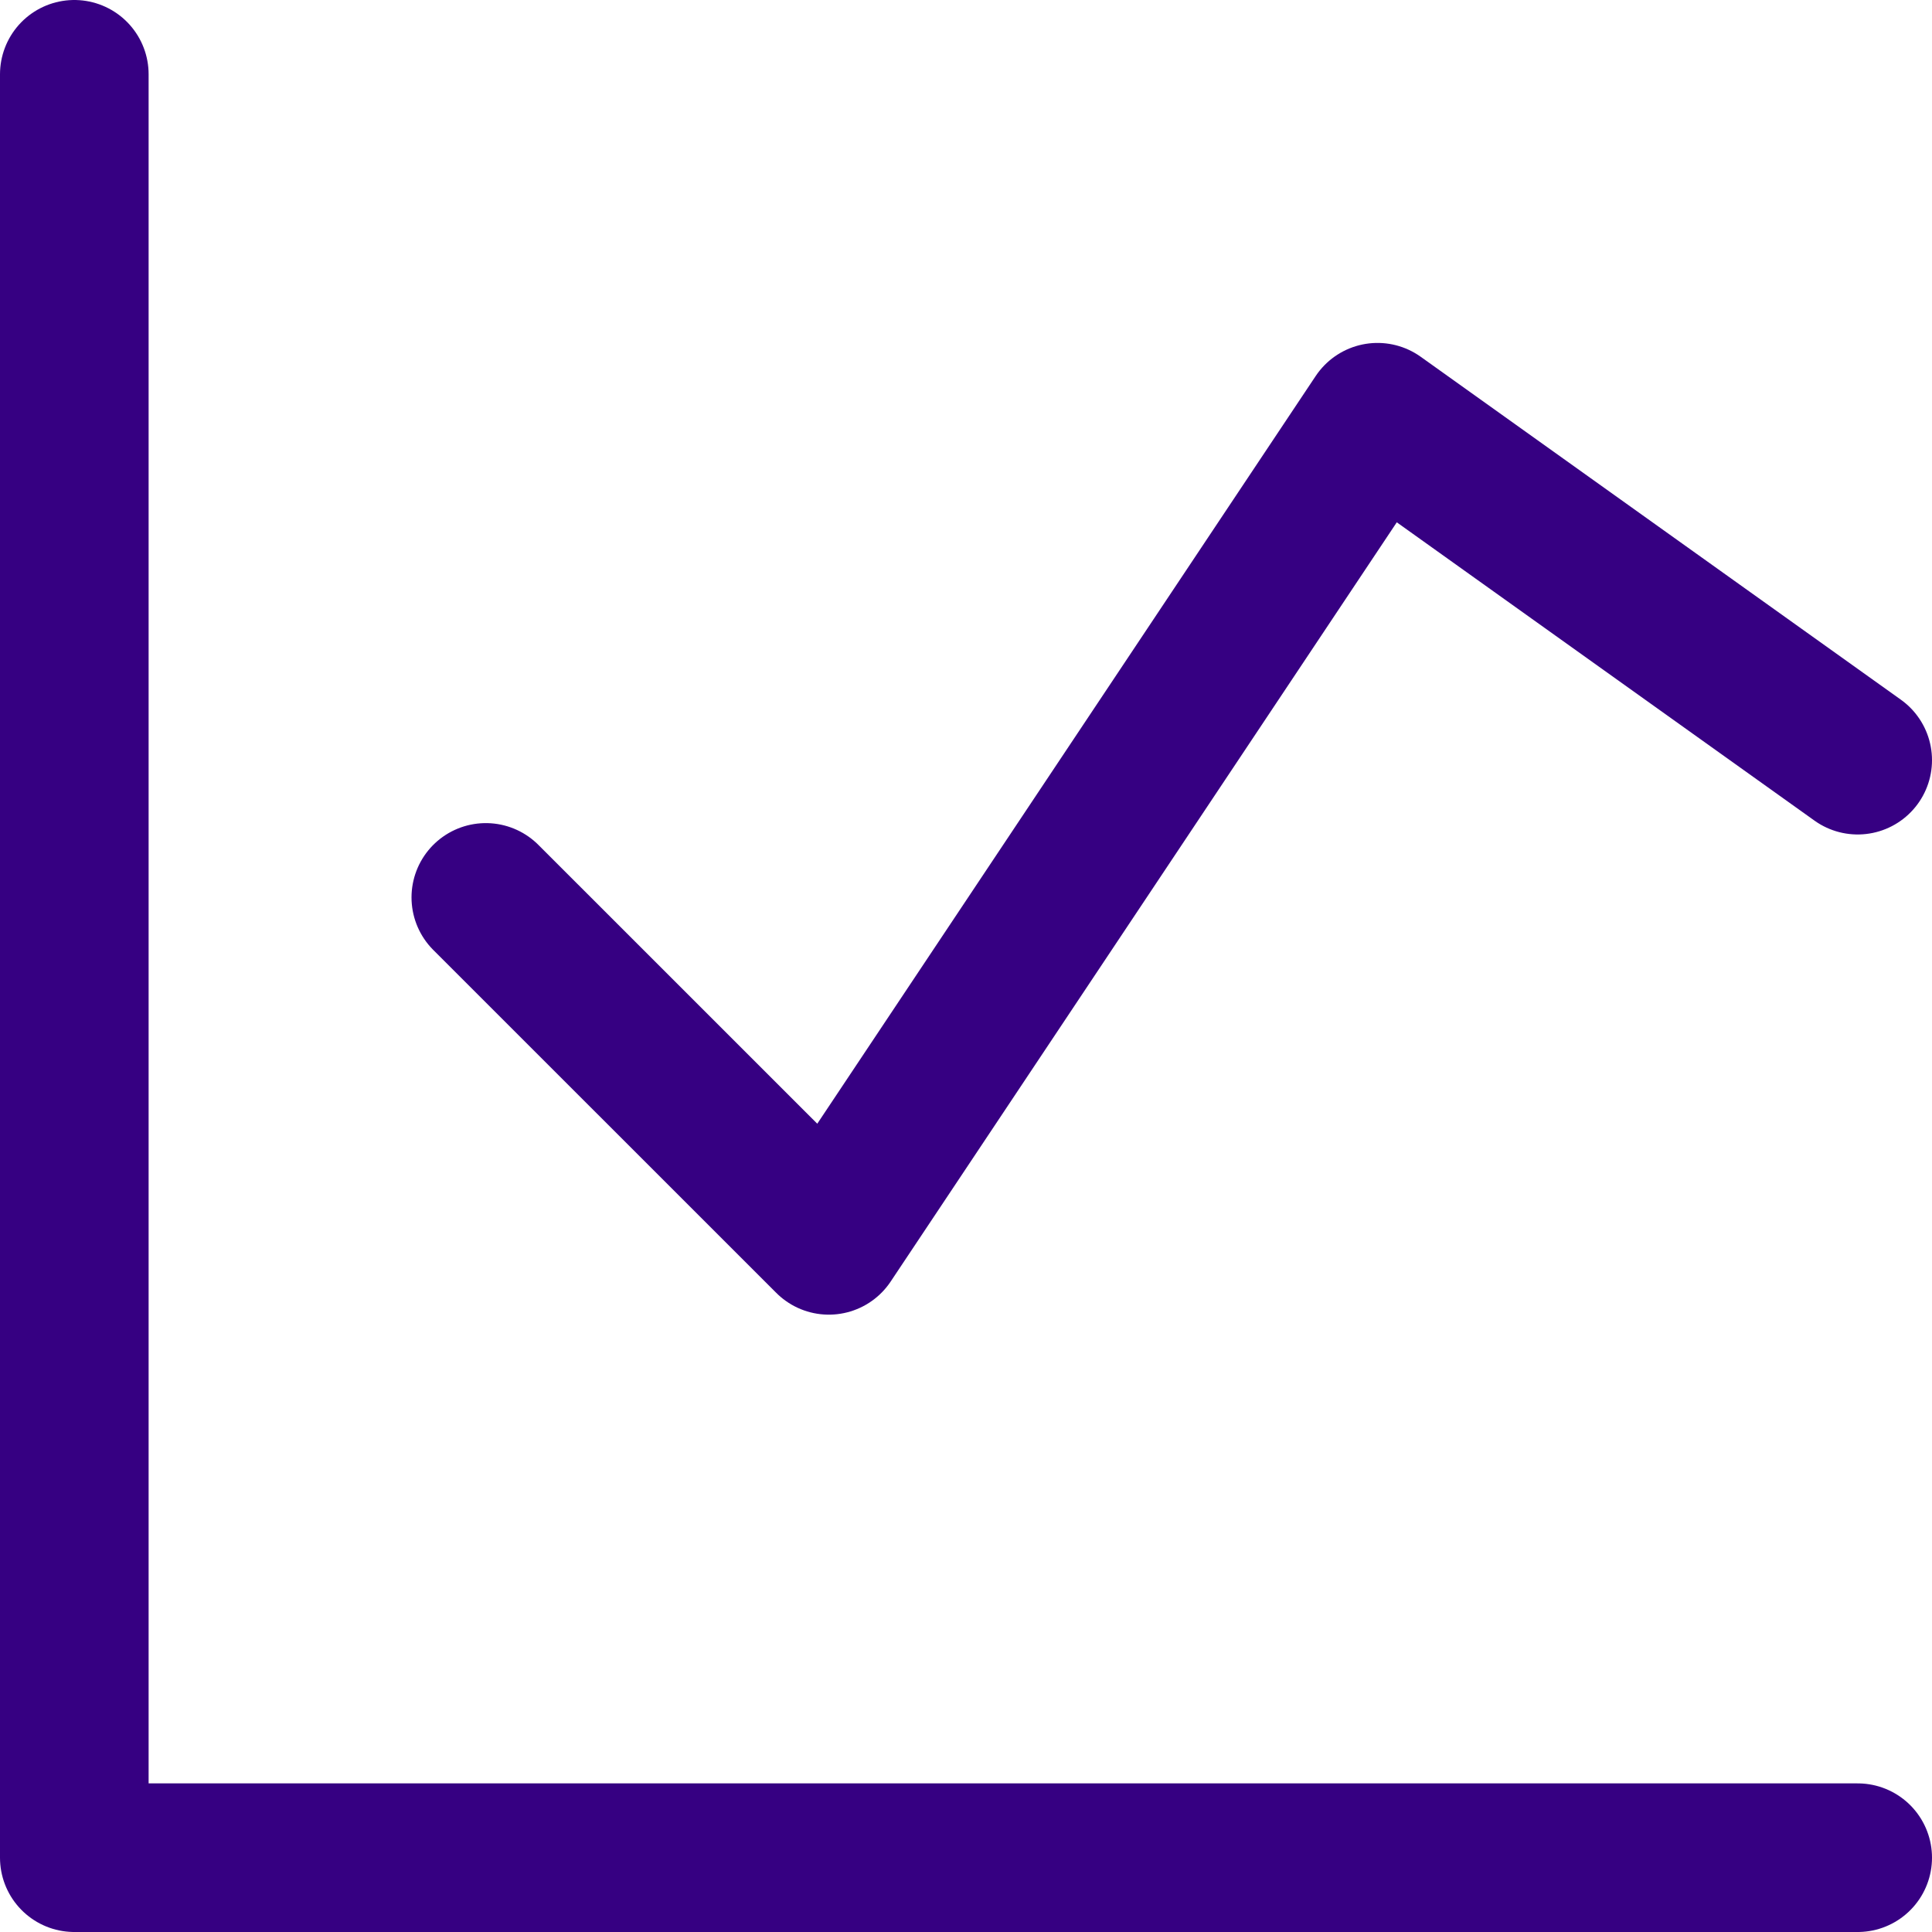 <svg width="26" height="26" viewBox="0 0 26 26" fill="none" xmlns="http://www.w3.org/2000/svg">
<path d="M1 1V25H25" stroke="#360082" stroke-width="2" stroke-linecap="round" stroke-linejoin="round"/>
<path d="M6.538 12.077L11.154 16.692L18.538 5.615L25 10.23" stroke="#360082" stroke-width="2" stroke-linecap="round" stroke-linejoin="round"/>
</svg>
